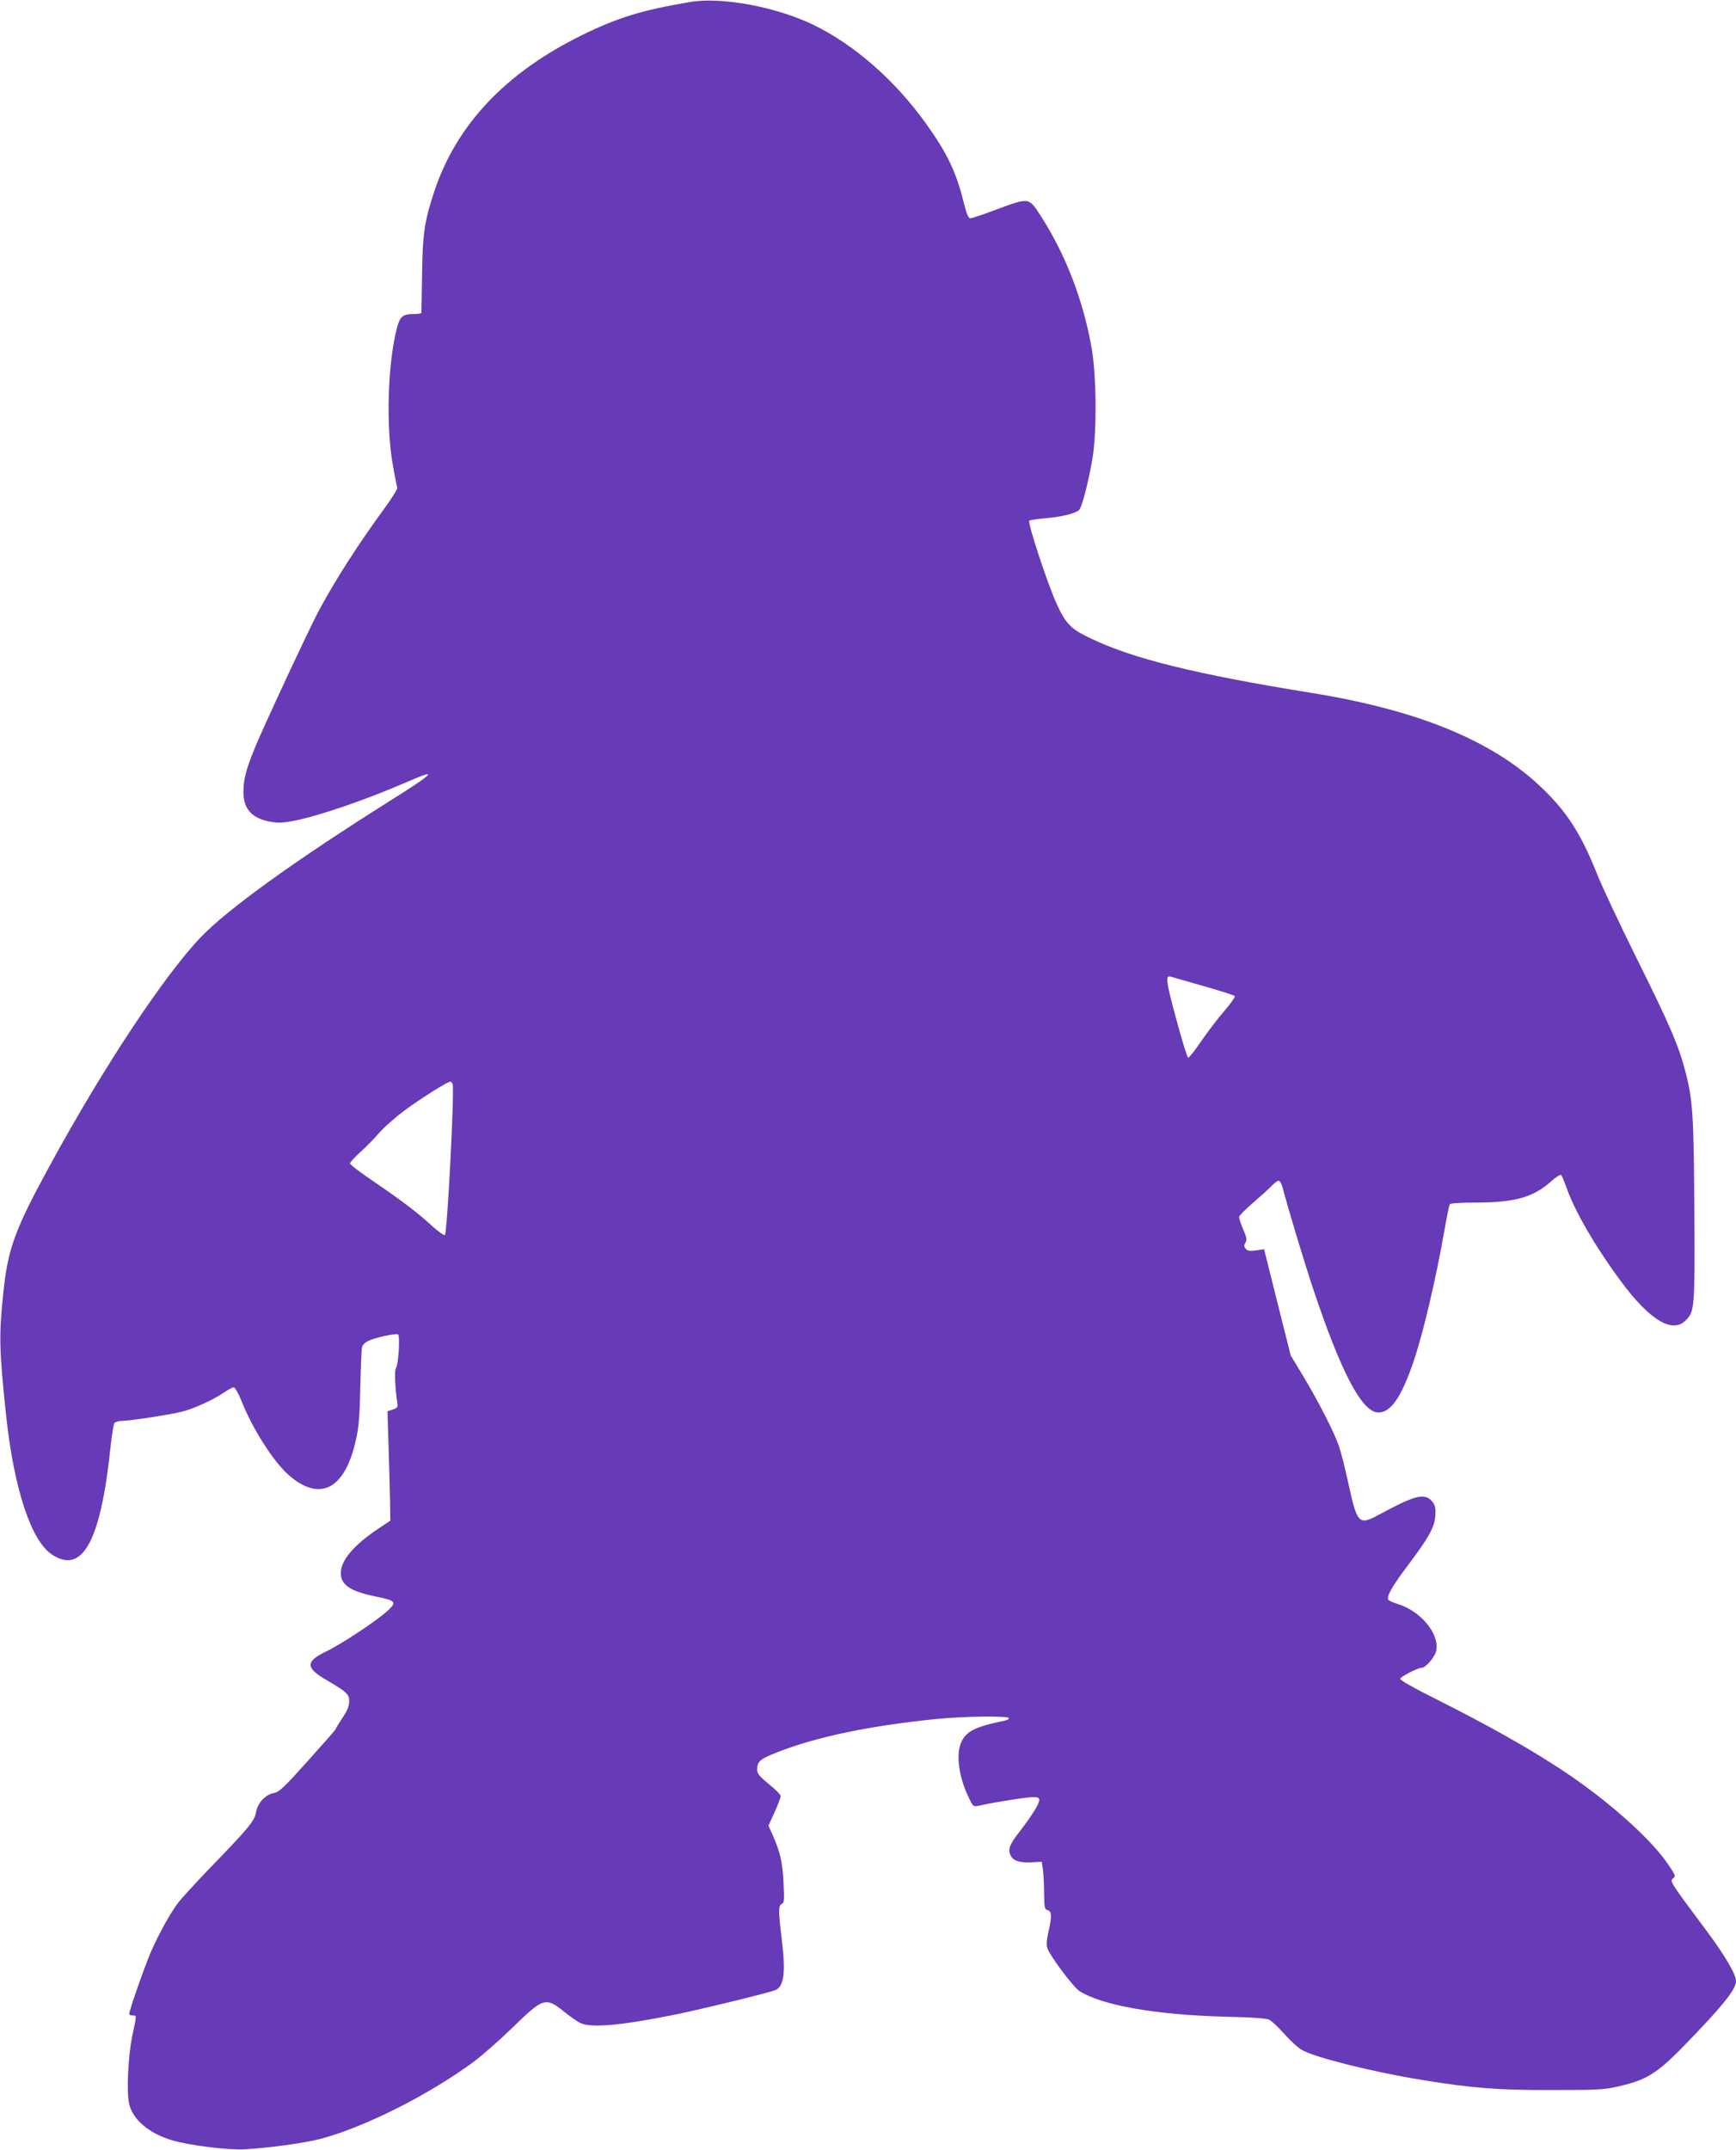 <?xml version="1.0" standalone="no"?>
<!DOCTYPE svg PUBLIC "-//W3C//DTD SVG 20010904//EN"
 "http://www.w3.org/TR/2001/REC-SVG-20010904/DTD/svg10.dtd">
<svg version="1.0" xmlns="http://www.w3.org/2000/svg"
 width="1034pt" height="1280pt" viewBox="0 0 1034 1280"
 preserveAspectRatio="xMidYMid meet">
<g transform="translate(0,1280) scale(0.1,-0.1)"
fill="#673ab7" stroke="none">
<path d="M4110 12788 c-285 -48 -435 -94 -645 -198 -456 -224 -749 -536 -880
-935 -57 -174 -68 -247 -71 -490 -2 -121 -4 -223 -4 -227 0 -5 -22 -8 -48 -8
-63 0 -79 -14 -97 -80 -55 -207 -67 -580 -26 -814 12 -70 25 -134 27 -140 3
-7 -33 -64 -79 -127 -151 -206 -284 -413 -385 -599 -58 -108 -347 -727 -391
-840 -48 -120 -61 -174 -61 -248 0 -98 51 -154 157 -174 51 -9 76 -8 149 6
150 30 426 125 670 231 190 83 165 55 -106 -115 -572 -360 -965 -644 -1125
-811 -219 -230 -580 -774 -899 -1360 -207 -379 -249 -493 -276 -754 -27 -257
-25 -338 16 -730 47 -438 149 -749 274 -831 183 -121 292 84 350 656 7 63 17
121 22 128 6 6 25 12 42 12 47 0 289 37 360 55 71 18 187 71 250 114 25 17 51
31 58 31 8 0 28 -35 47 -83 67 -167 189 -358 279 -438 188 -166 339 -86 403
213 16 71 22 144 25 308 3 118 7 225 10 237 2 13 17 29 33 37 39 21 168 49
182 41 13 -9 2 -183 -13 -202 -9 -11 -5 -119 8 -201 5 -30 2 -34 -26 -44 l-32
-11 6 -196 c4 -108 7 -254 9 -326 l2 -129 -63 -42 c-151 -99 -232 -193 -232
-269 0 -72 55 -109 210 -141 118 -24 125 -33 69 -84 -64 -59 -270 -196 -367
-243 -123 -60 -123 -96 1 -169 123 -72 137 -85 137 -128 0 -27 -11 -54 -40
-98 -22 -33 -40 -62 -40 -66 0 -4 -75 -89 -166 -190 -142 -158 -170 -185 -201
-191 -52 -9 -99 -60 -108 -115 -8 -51 -42 -92 -285 -343 -80 -84 -159 -170
-176 -192 -47 -61 -111 -176 -161 -287 -40 -91 -133 -356 -133 -379 0 -5 9 -9
20 -9 25 0 25 4 -1 -116 -26 -123 -36 -335 -20 -409 21 -95 119 -178 259 -219
104 -30 331 -58 427 -53 155 9 356 37 453 62 262 69 644 261 912 458 52 39
156 130 231 203 183 179 199 185 306 99 37 -30 82 -62 100 -70 62 -30 238 -15
543 46 153 30 567 131 616 149 55 21 65 106 39 315 -19 157 -19 191 1 199 15
6 16 21 11 124 -5 121 -20 184 -64 285 l-26 57 37 81 c20 44 36 87 36 95 0 8
-31 40 -70 71 -57 47 -70 63 -70 86 0 50 16 64 122 105 235 92 549 157 944
197 170 17 434 20 434 5 0 -5 -12 -12 -27 -15 -176 -36 -230 -63 -259 -132
-30 -69 -13 -198 39 -310 34 -74 32 -72 78 -62 82 19 275 49 312 49 29 0 37
-4 37 -18 0 -22 -46 -95 -116 -186 -60 -76 -72 -106 -55 -142 15 -33 54 -46
126 -42 l60 3 7 -45 c3 -25 7 -88 7 -141 1 -88 3 -97 21 -102 25 -6 26 -40 4
-133 -11 -48 -12 -75 -5 -95 17 -48 154 -230 191 -254 135 -85 453 -141 860
-152 172 -4 253 -10 271 -19 14 -7 54 -45 89 -84 34 -39 81 -82 104 -95 77
-45 425 -132 716 -179 303 -49 454 -61 775 -60 273 0 308 2 393 21 189 45 236
77 467 320 173 182 235 263 235 308 0 40 -67 154 -176 300 -217 290 -220 296
-199 311 17 13 16 18 -31 86 -101 150 -357 378 -624 555 -201 133 -444 270
-777 437 -109 54 -193 102 -193 110 0 12 104 66 128 66 24 0 81 67 87 103 19
101 -95 237 -233 278 -23 7 -47 17 -52 24 -14 16 18 74 101 185 151 201 179
253 179 337 0 34 -6 50 -26 70 -44 44 -103 27 -315 -88 -116 -62 -126 -51
-179 195 -17 79 -42 177 -55 216 -29 84 -122 266 -219 427 l-68 112 -70 278
c-38 153 -74 295 -79 316 l-10 39 -48 -7 c-37 -5 -50 -3 -61 10 -11 13 -11 21
-2 36 10 16 8 30 -13 79 -14 33 -25 66 -25 74 0 7 37 45 83 84 45 39 95 84
111 101 17 17 35 31 42 31 7 0 18 -19 24 -42 32 -123 129 -445 182 -603 165
-495 291 -735 388 -735 73 0 134 87 205 290 59 170 137 500 190 803 13 76 27
142 30 147 4 6 72 10 158 10 231 0 341 32 447 127 28 25 55 42 59 37 4 -5 18
-38 31 -74 50 -143 175 -357 327 -562 170 -229 304 -309 383 -230 54 54 55 70
52 642 -3 572 -9 669 -52 835 -41 160 -96 286 -297 690 -98 198 -203 421 -232
495 -97 242 -183 374 -339 520 -291 274 -735 454 -1364 555 -687 111 -1061
203 -1314 325 -117 56 -145 85 -200 204 -54 118 -176 488 -163 496 6 4 47 10
92 14 94 7 184 29 204 49 18 17 56 167 80 307 27 158 24 503 -6 664 -51 284
-155 552 -301 779 -72 112 -70 111 -253 44 -83 -32 -159 -57 -168 -57 -11 0
-22 27 -41 103 -43 173 -97 286 -221 459 -186 260 -426 470 -672 590 -221 107
-547 168 -735 136z m3055 -5858 c99 -28 184 -55 189 -60 5 -5 -23 -45 -64 -92
-39 -45 -101 -127 -138 -181 -36 -53 -70 -96 -75 -94 -6 2 -38 106 -72 233
-60 220 -65 260 -32 249 7 -2 93 -27 192 -55z m-4469 -585 c12 -30 -32 -885
-46 -898 -4 -5 -39 20 -78 55 -86 79 -177 148 -353 268 -74 50 -134 96 -134
103 0 7 29 39 65 71 36 33 86 84 112 115 27 30 91 87 143 126 92 69 260 175
277 175 5 0 11 -7 14 -15z"/>
</g>
</svg>
